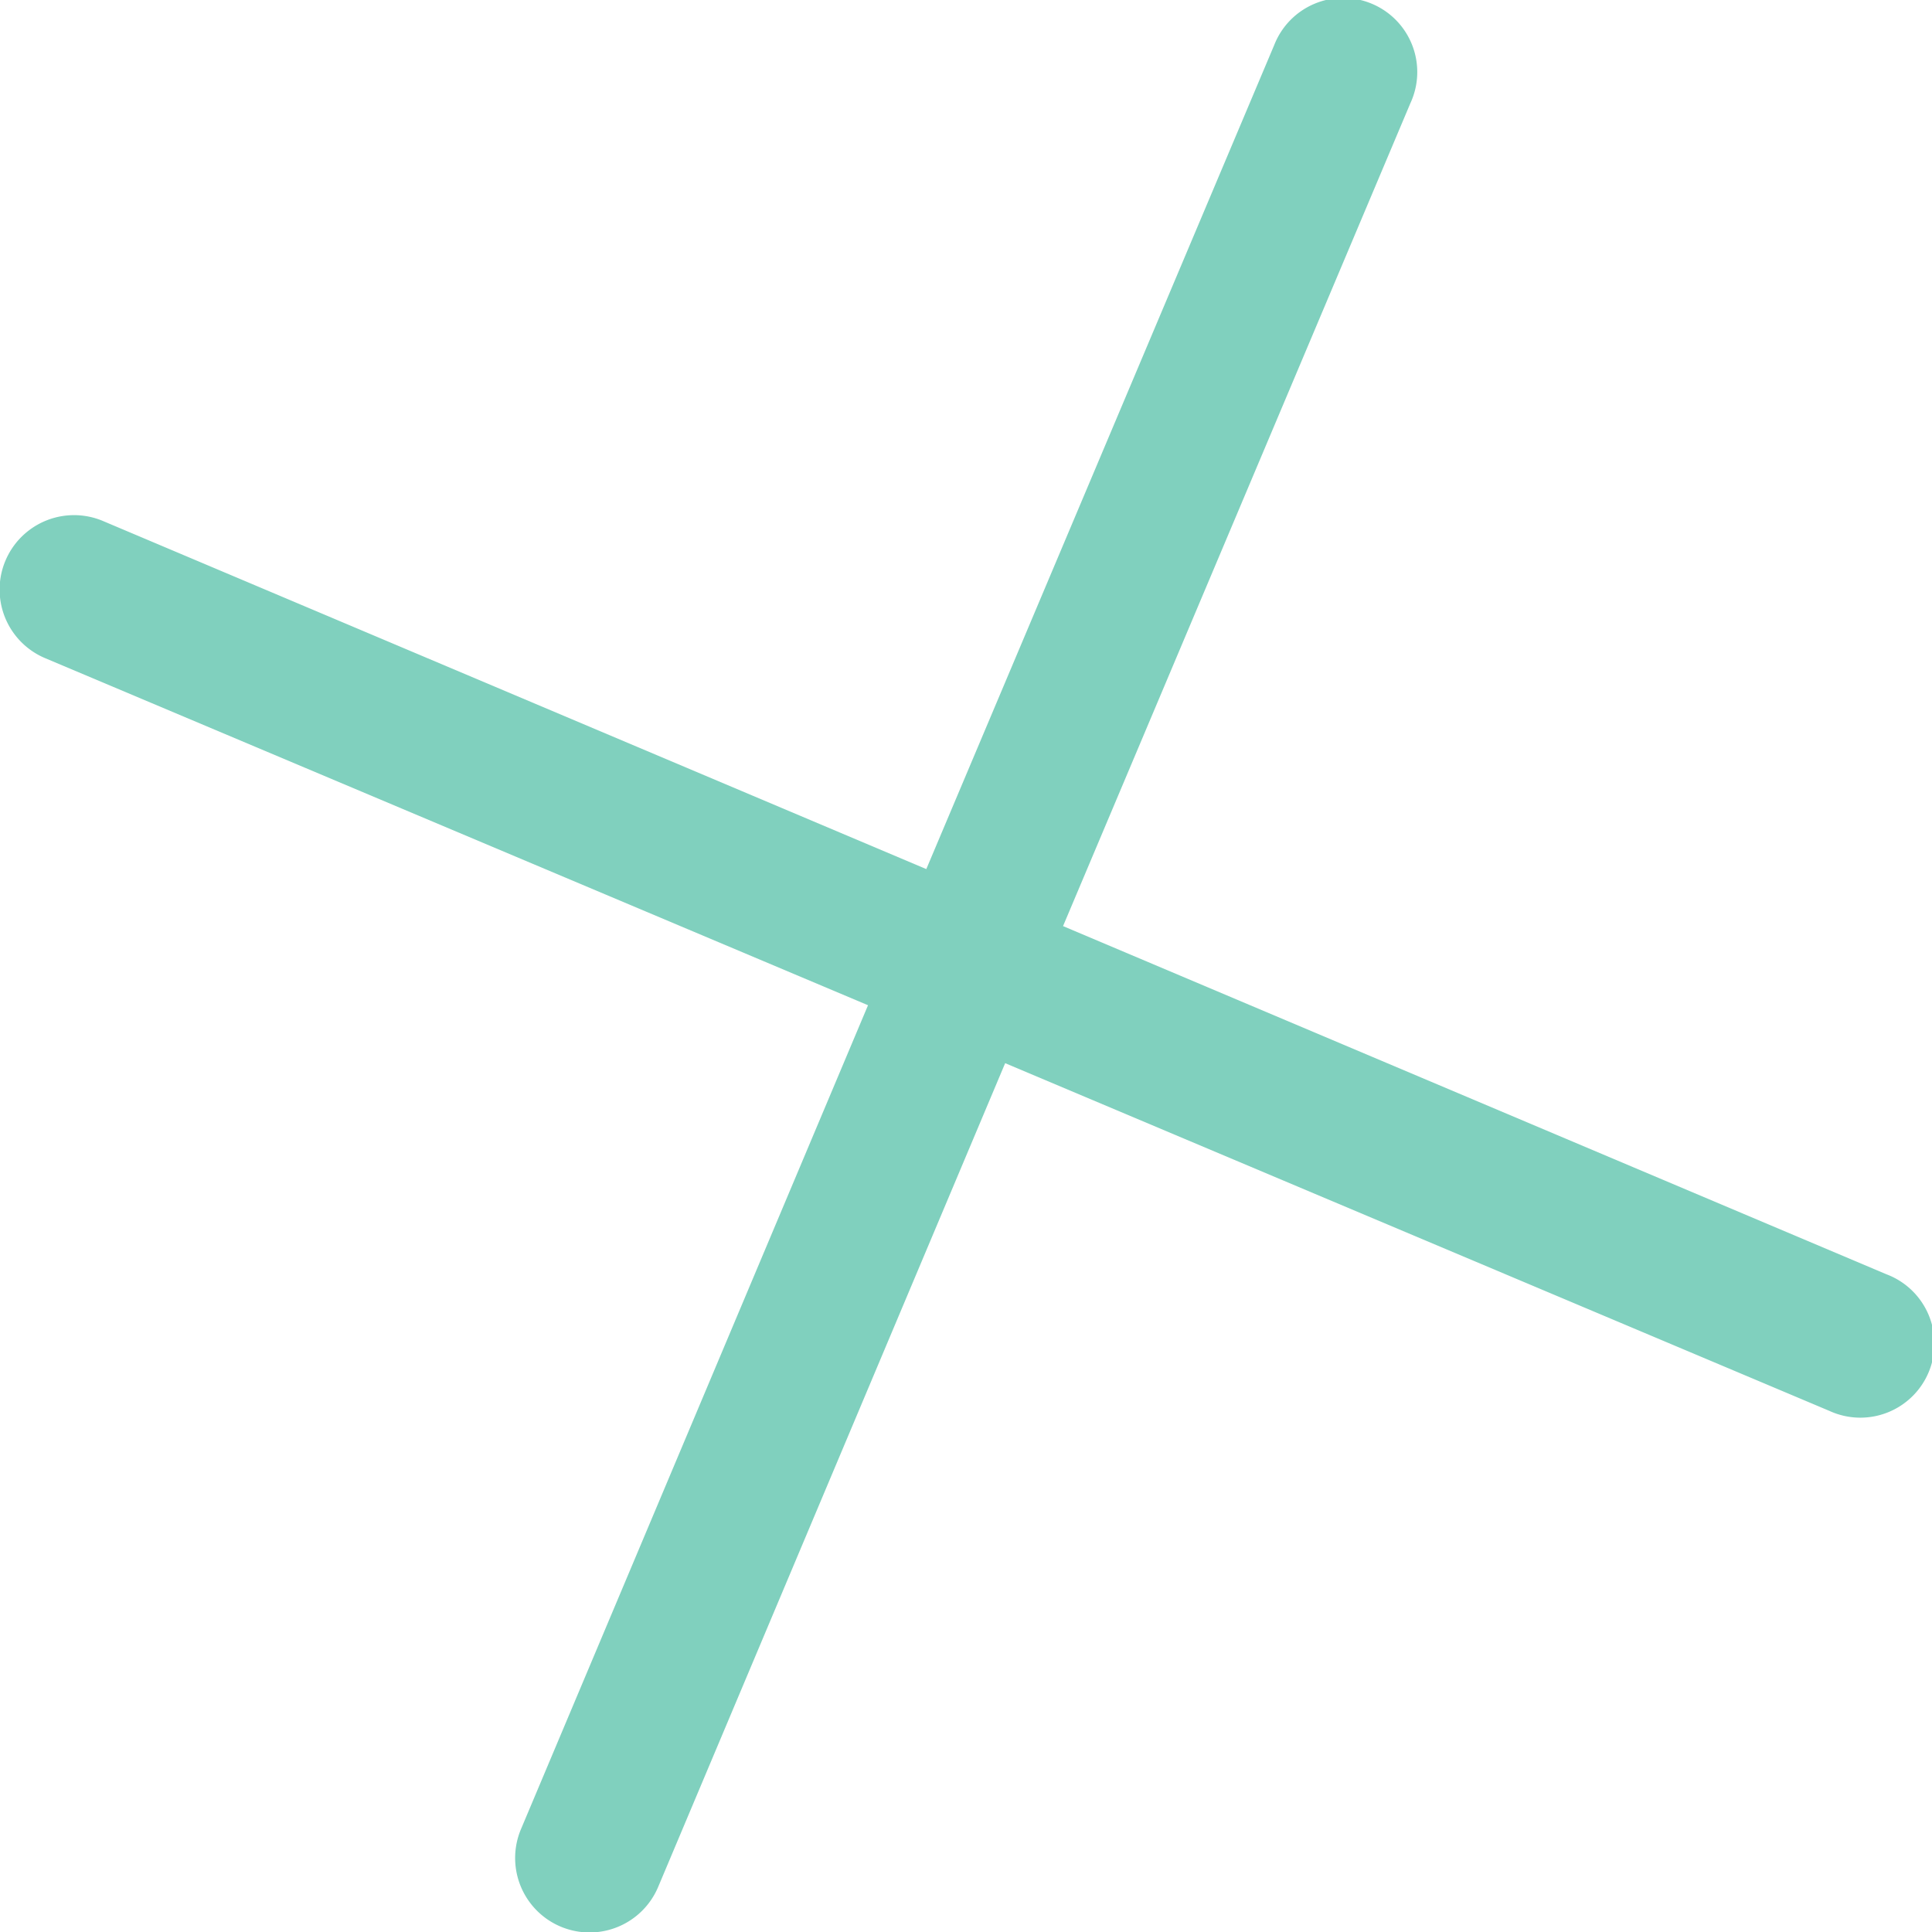 <svg xmlns="http://www.w3.org/2000/svg" viewBox="0 0 29.006 29.008"><path data-name="Forma 1 copy 4" d="M.677 9.881a1.117 1.117 0 1 1 .869-2.059l12.361 5.226L19.131.675a1.112 1.112 0 1 1 2.044.874L15.96 13.904l12.361 5.227a1.112 1.112 0 1 1-.854 2.052l-12.376-5.221-5.21 12.368a1.117 1.117 0 0 1-2.059-.869l5.21-12.369z" fill="#80d0be"/></svg>